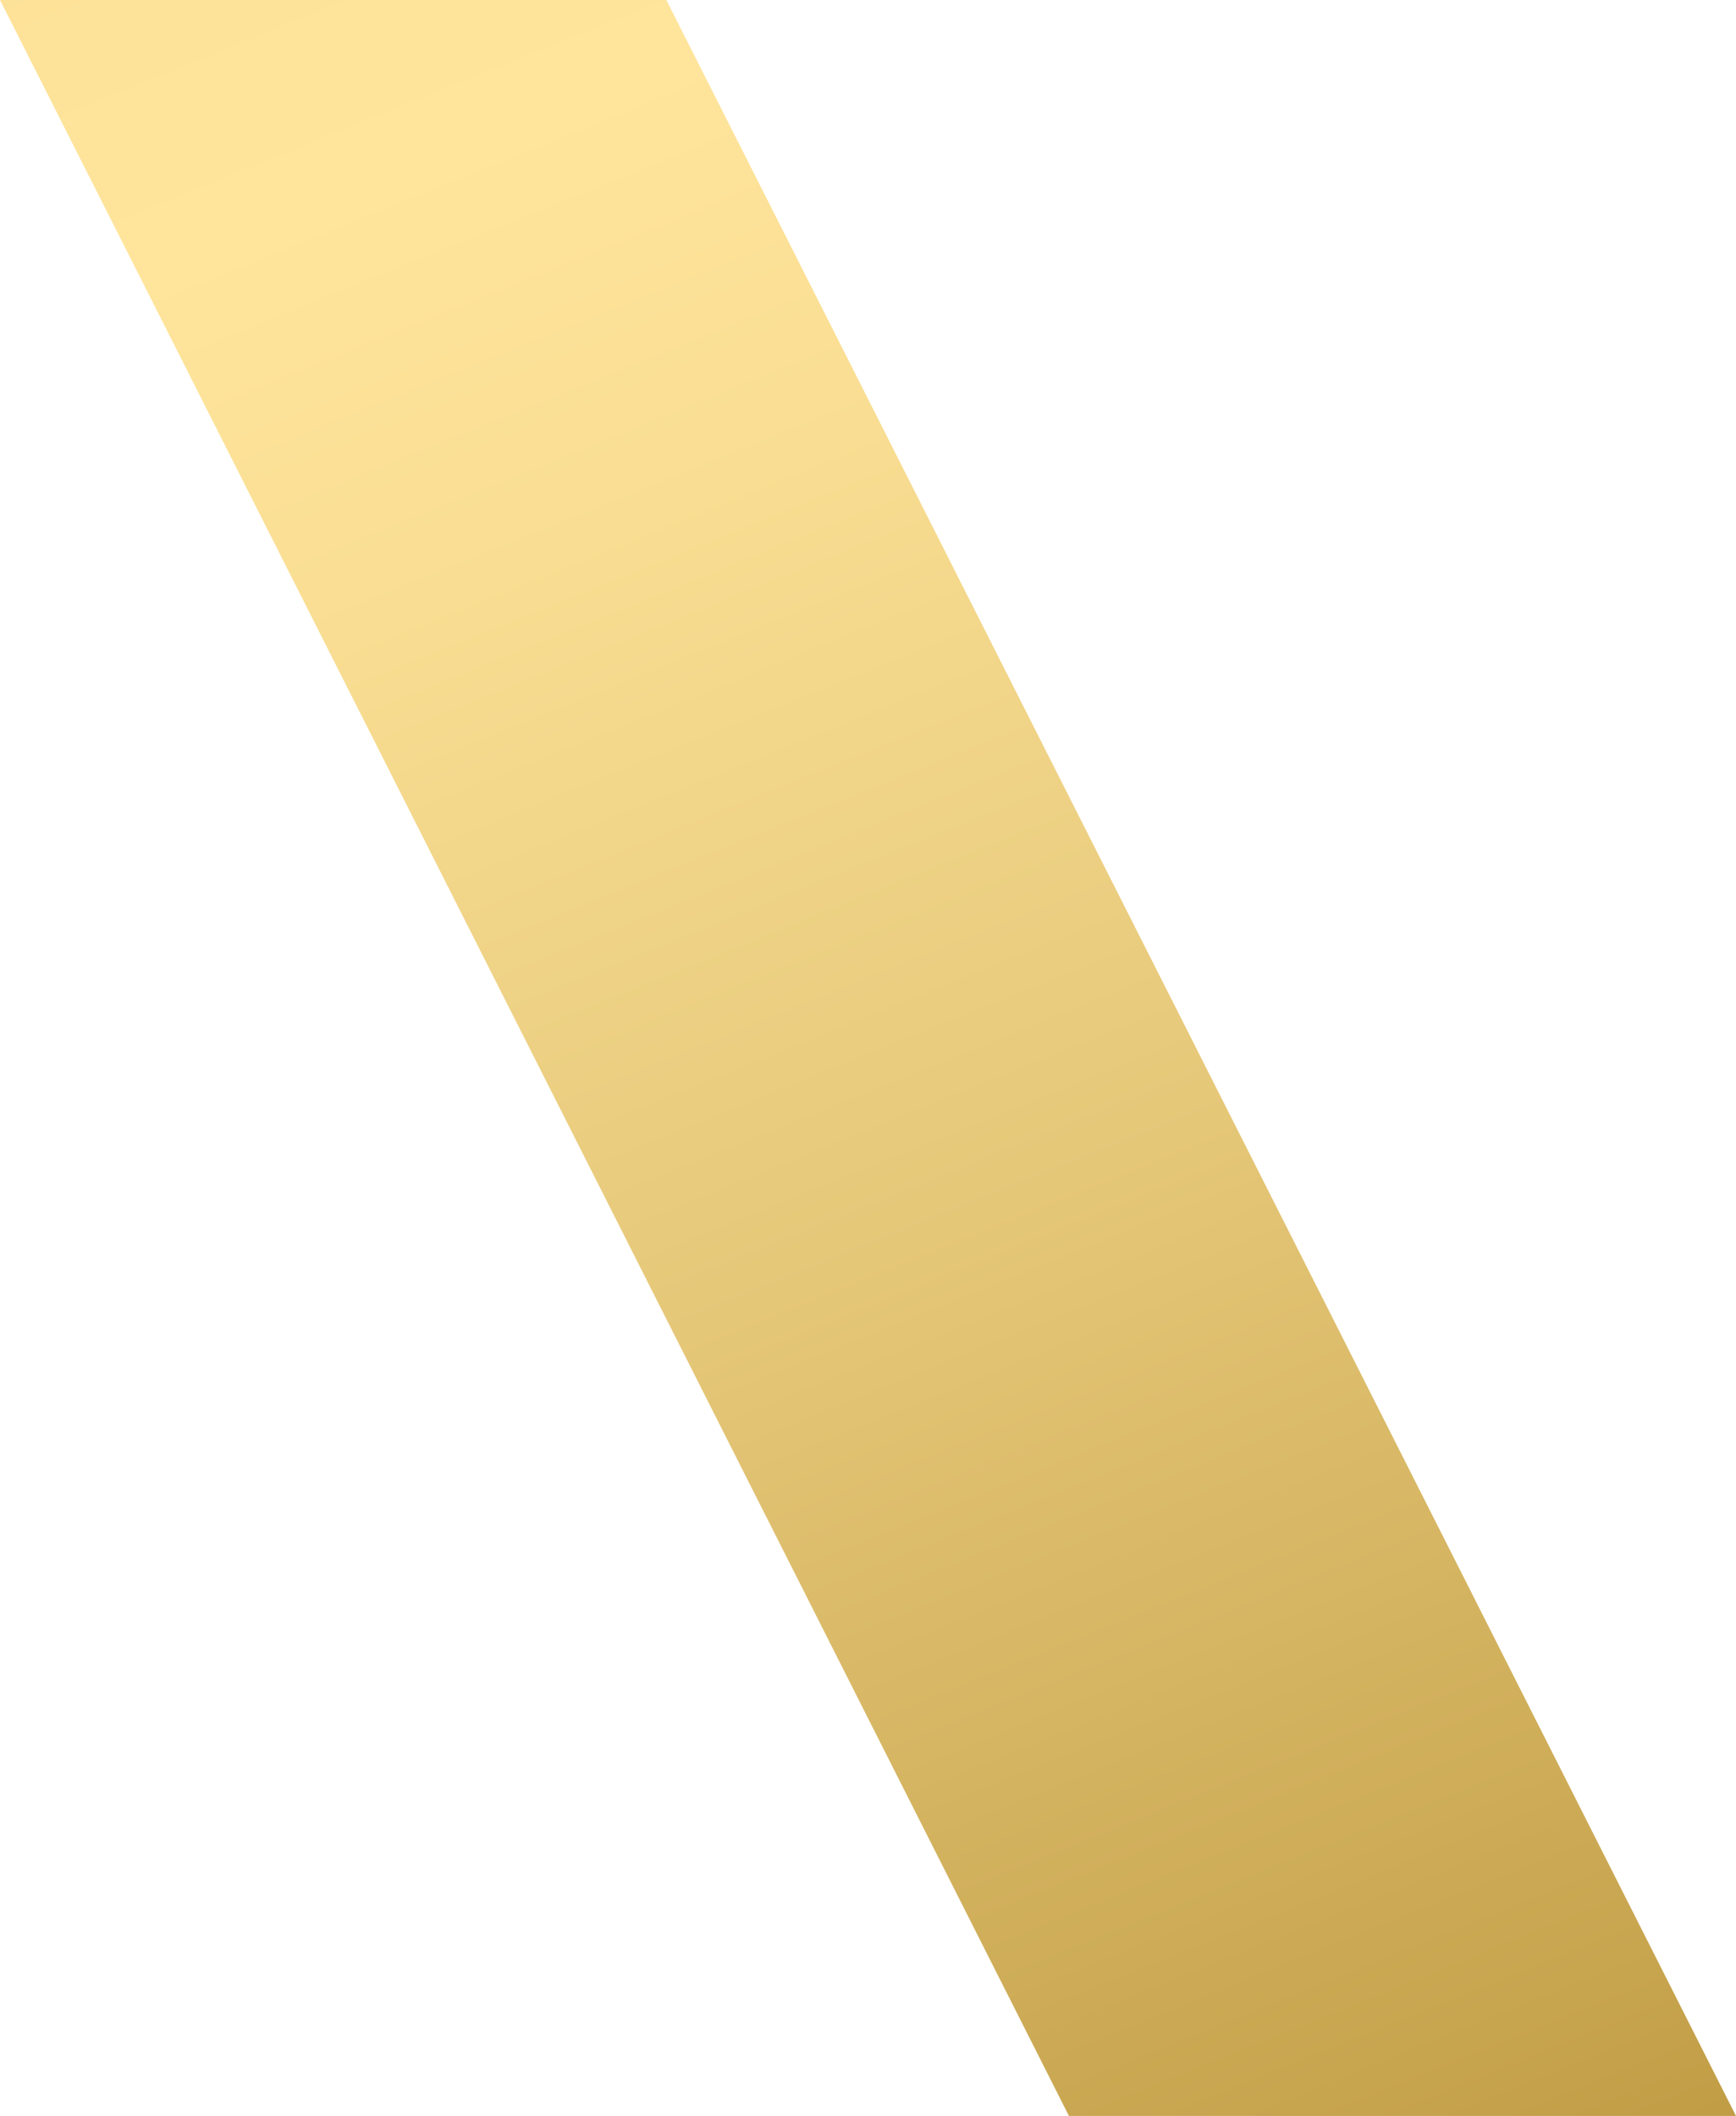 <svg xmlns="http://www.w3.org/2000/svg" xmlns:xlink="http://www.w3.org/1999/xlink" viewBox="0 0 23.63 28.79"><defs><style>.cls-1{fill:url(#linear-gradient);}</style><linearGradient id="linear-gradient" x1="62.56" y1="-6.1" x2="-12.27" y2="24.12" gradientTransform="translate(-2.58 26.21) rotate(-90)" gradientUnits="userSpaceOnUse"><stop offset="0.01" stop-color="#aa8326"/><stop offset="0.1" stop-color="#c29f48"/><stop offset="0.22" stop-color="#ddbd6c"/><stop offset="0.33" stop-color="#efd386"/><stop offset="0.43" stop-color="#fbe096"/><stop offset="0.51" stop-color="#ffe59c"/><stop offset="0.58" stop-color="#f8dd92"/><stop offset="0.71" stop-color="#e5c778"/><stop offset="0.87" stop-color="#c7a44e"/><stop offset="1" stop-color="#aa8326"/></linearGradient></defs><g id="Warstwa_2" data-name="Warstwa 2"><g id="Warstwa_1-2" data-name="Warstwa 1"><polygon class="cls-1" points="9.07 0 23.63 28.79 14.55 28.79 0 0 9.07 0"/></g></g></svg>